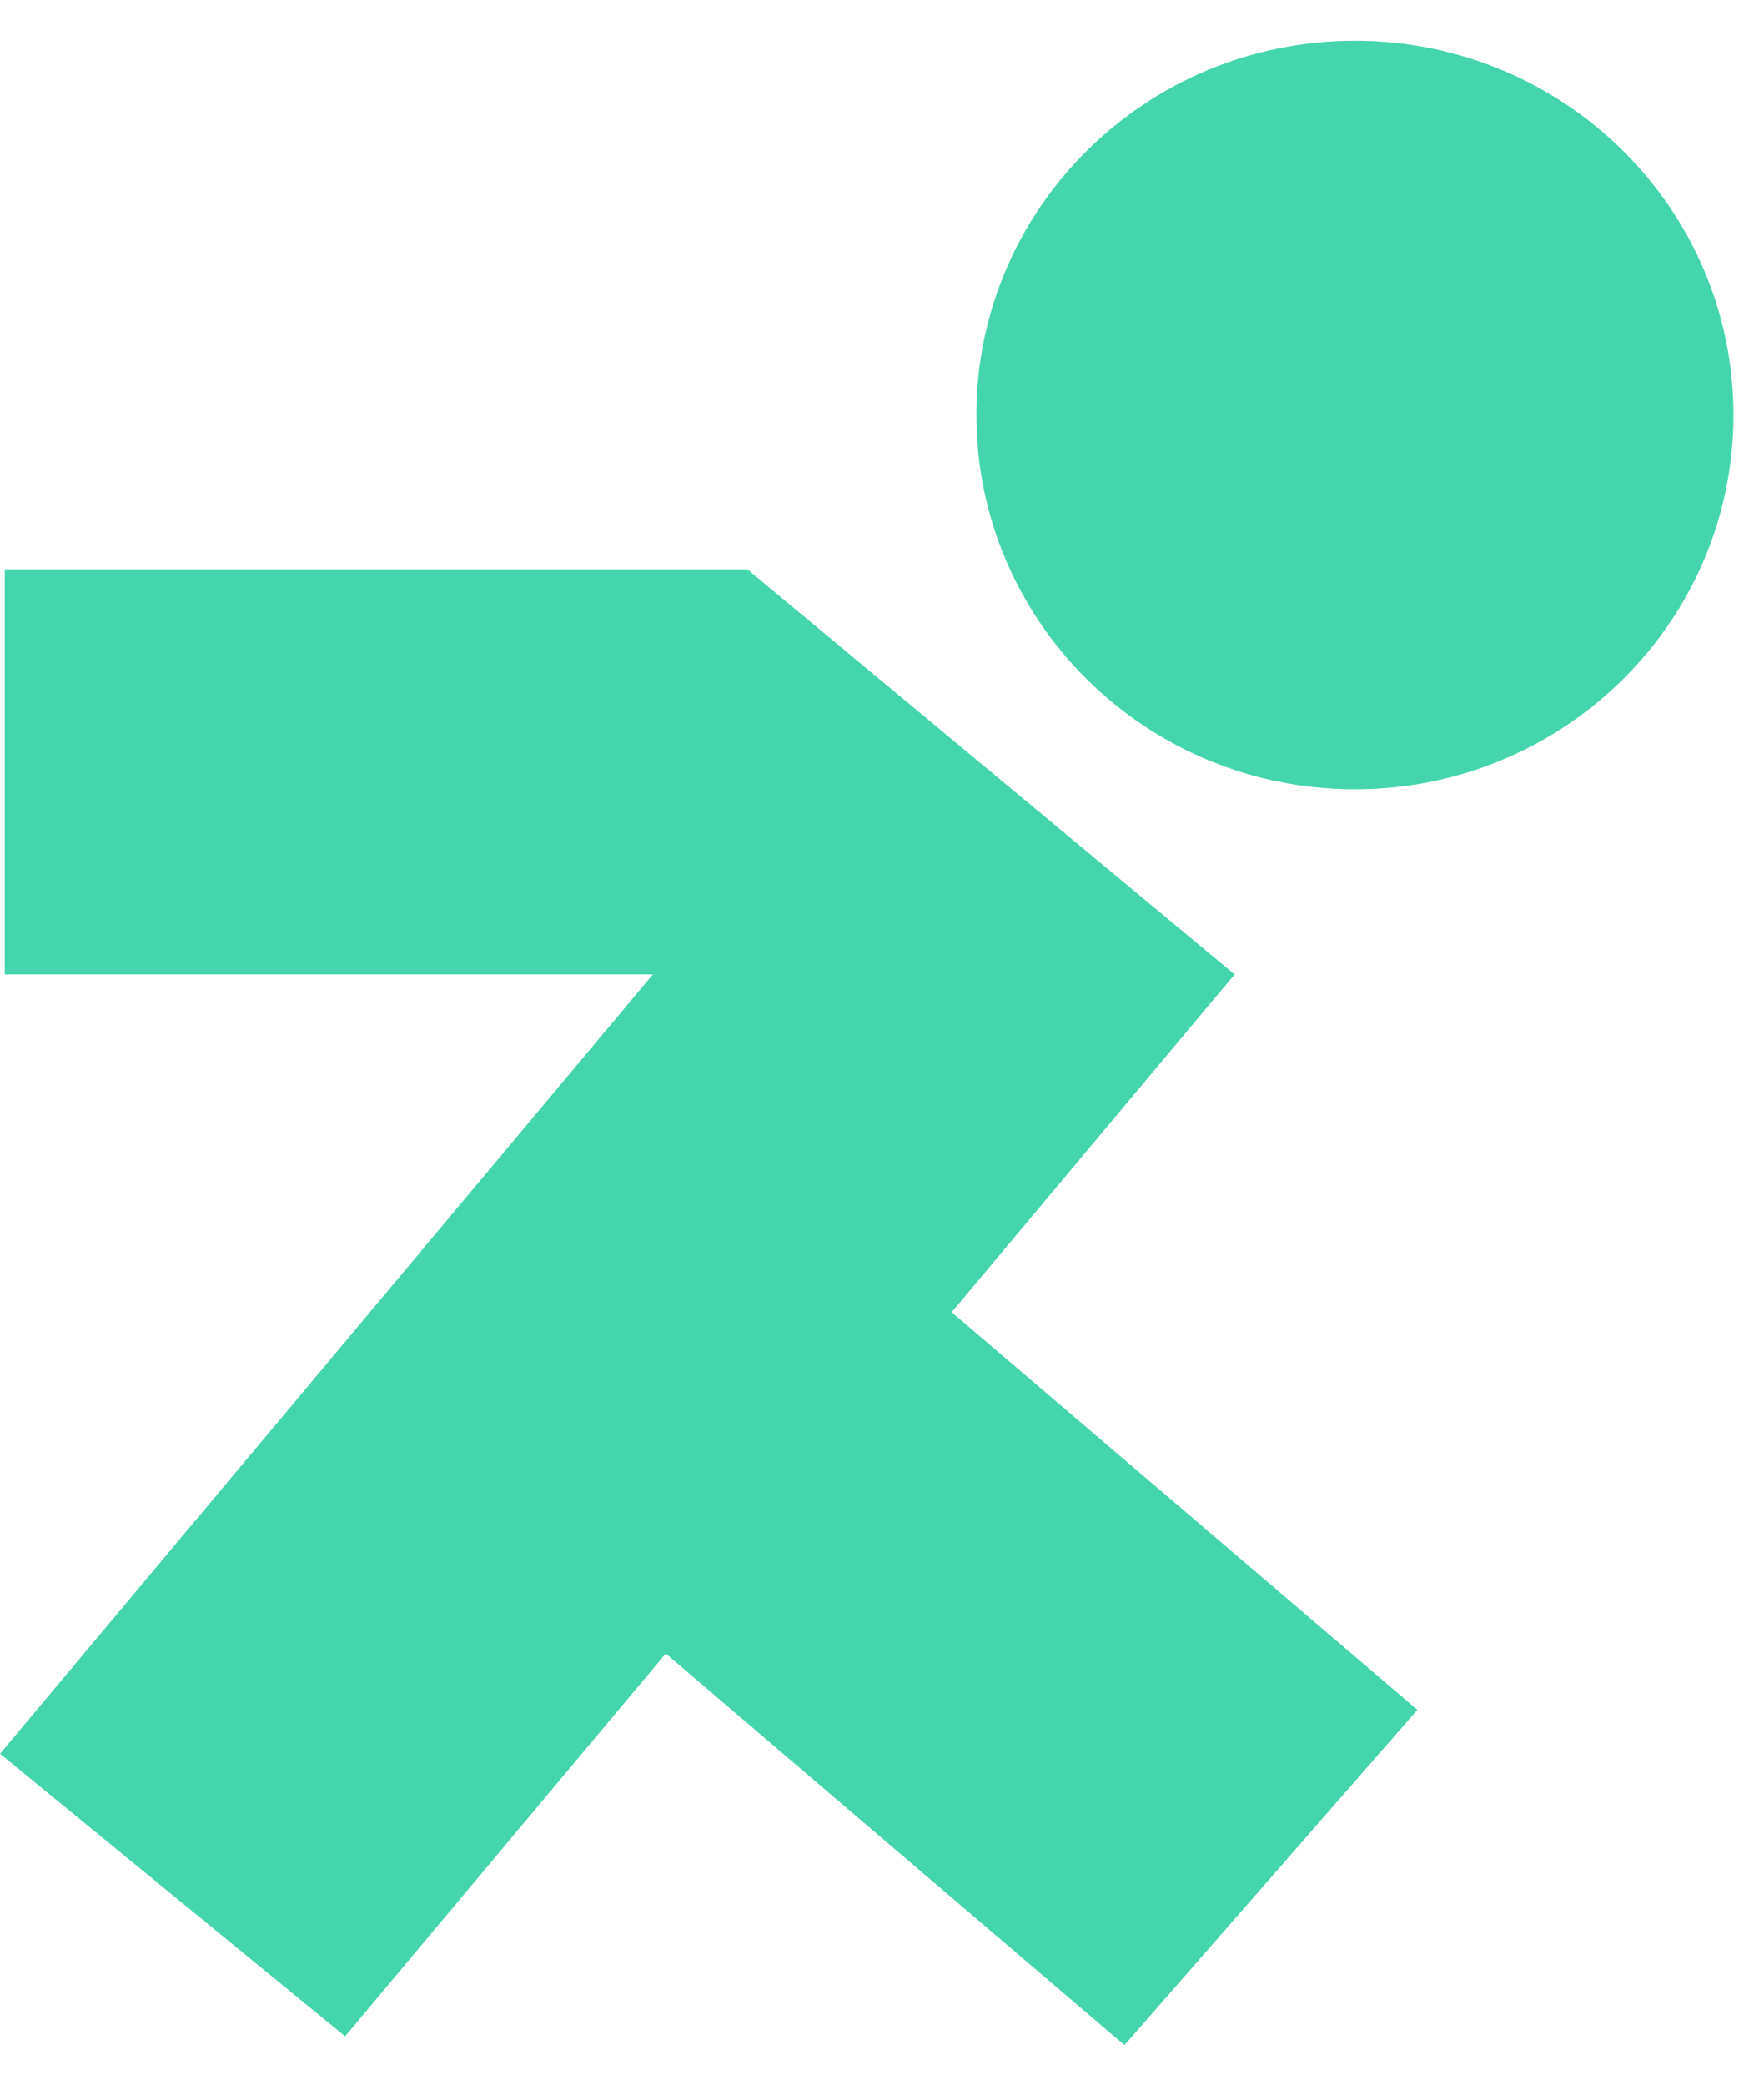<svg width="22" height="26" viewBox="0 0 22 26" fill="none" xmlns="http://www.w3.org/2000/svg">
<path d="M16.898 9.844C19.505 9.844 21.619 7.754 21.619 5.176C21.619 2.598 19.505 0.508 16.898 0.508C14.291 0.508 12.177 2.598 12.177 5.176C12.177 7.754 14.291 9.844 16.898 9.844Z" fill="#45D5AC"/>
<path d="M0.059 12.153V7.101H9.321L15.398 12.153L11.869 16.366L17.677 21.325L14.024 25.507L8.303 20.623L4.304 25.397L0 21.873L8.142 12.153H0.059Z" fill="#45D5AC"/>
</svg>
